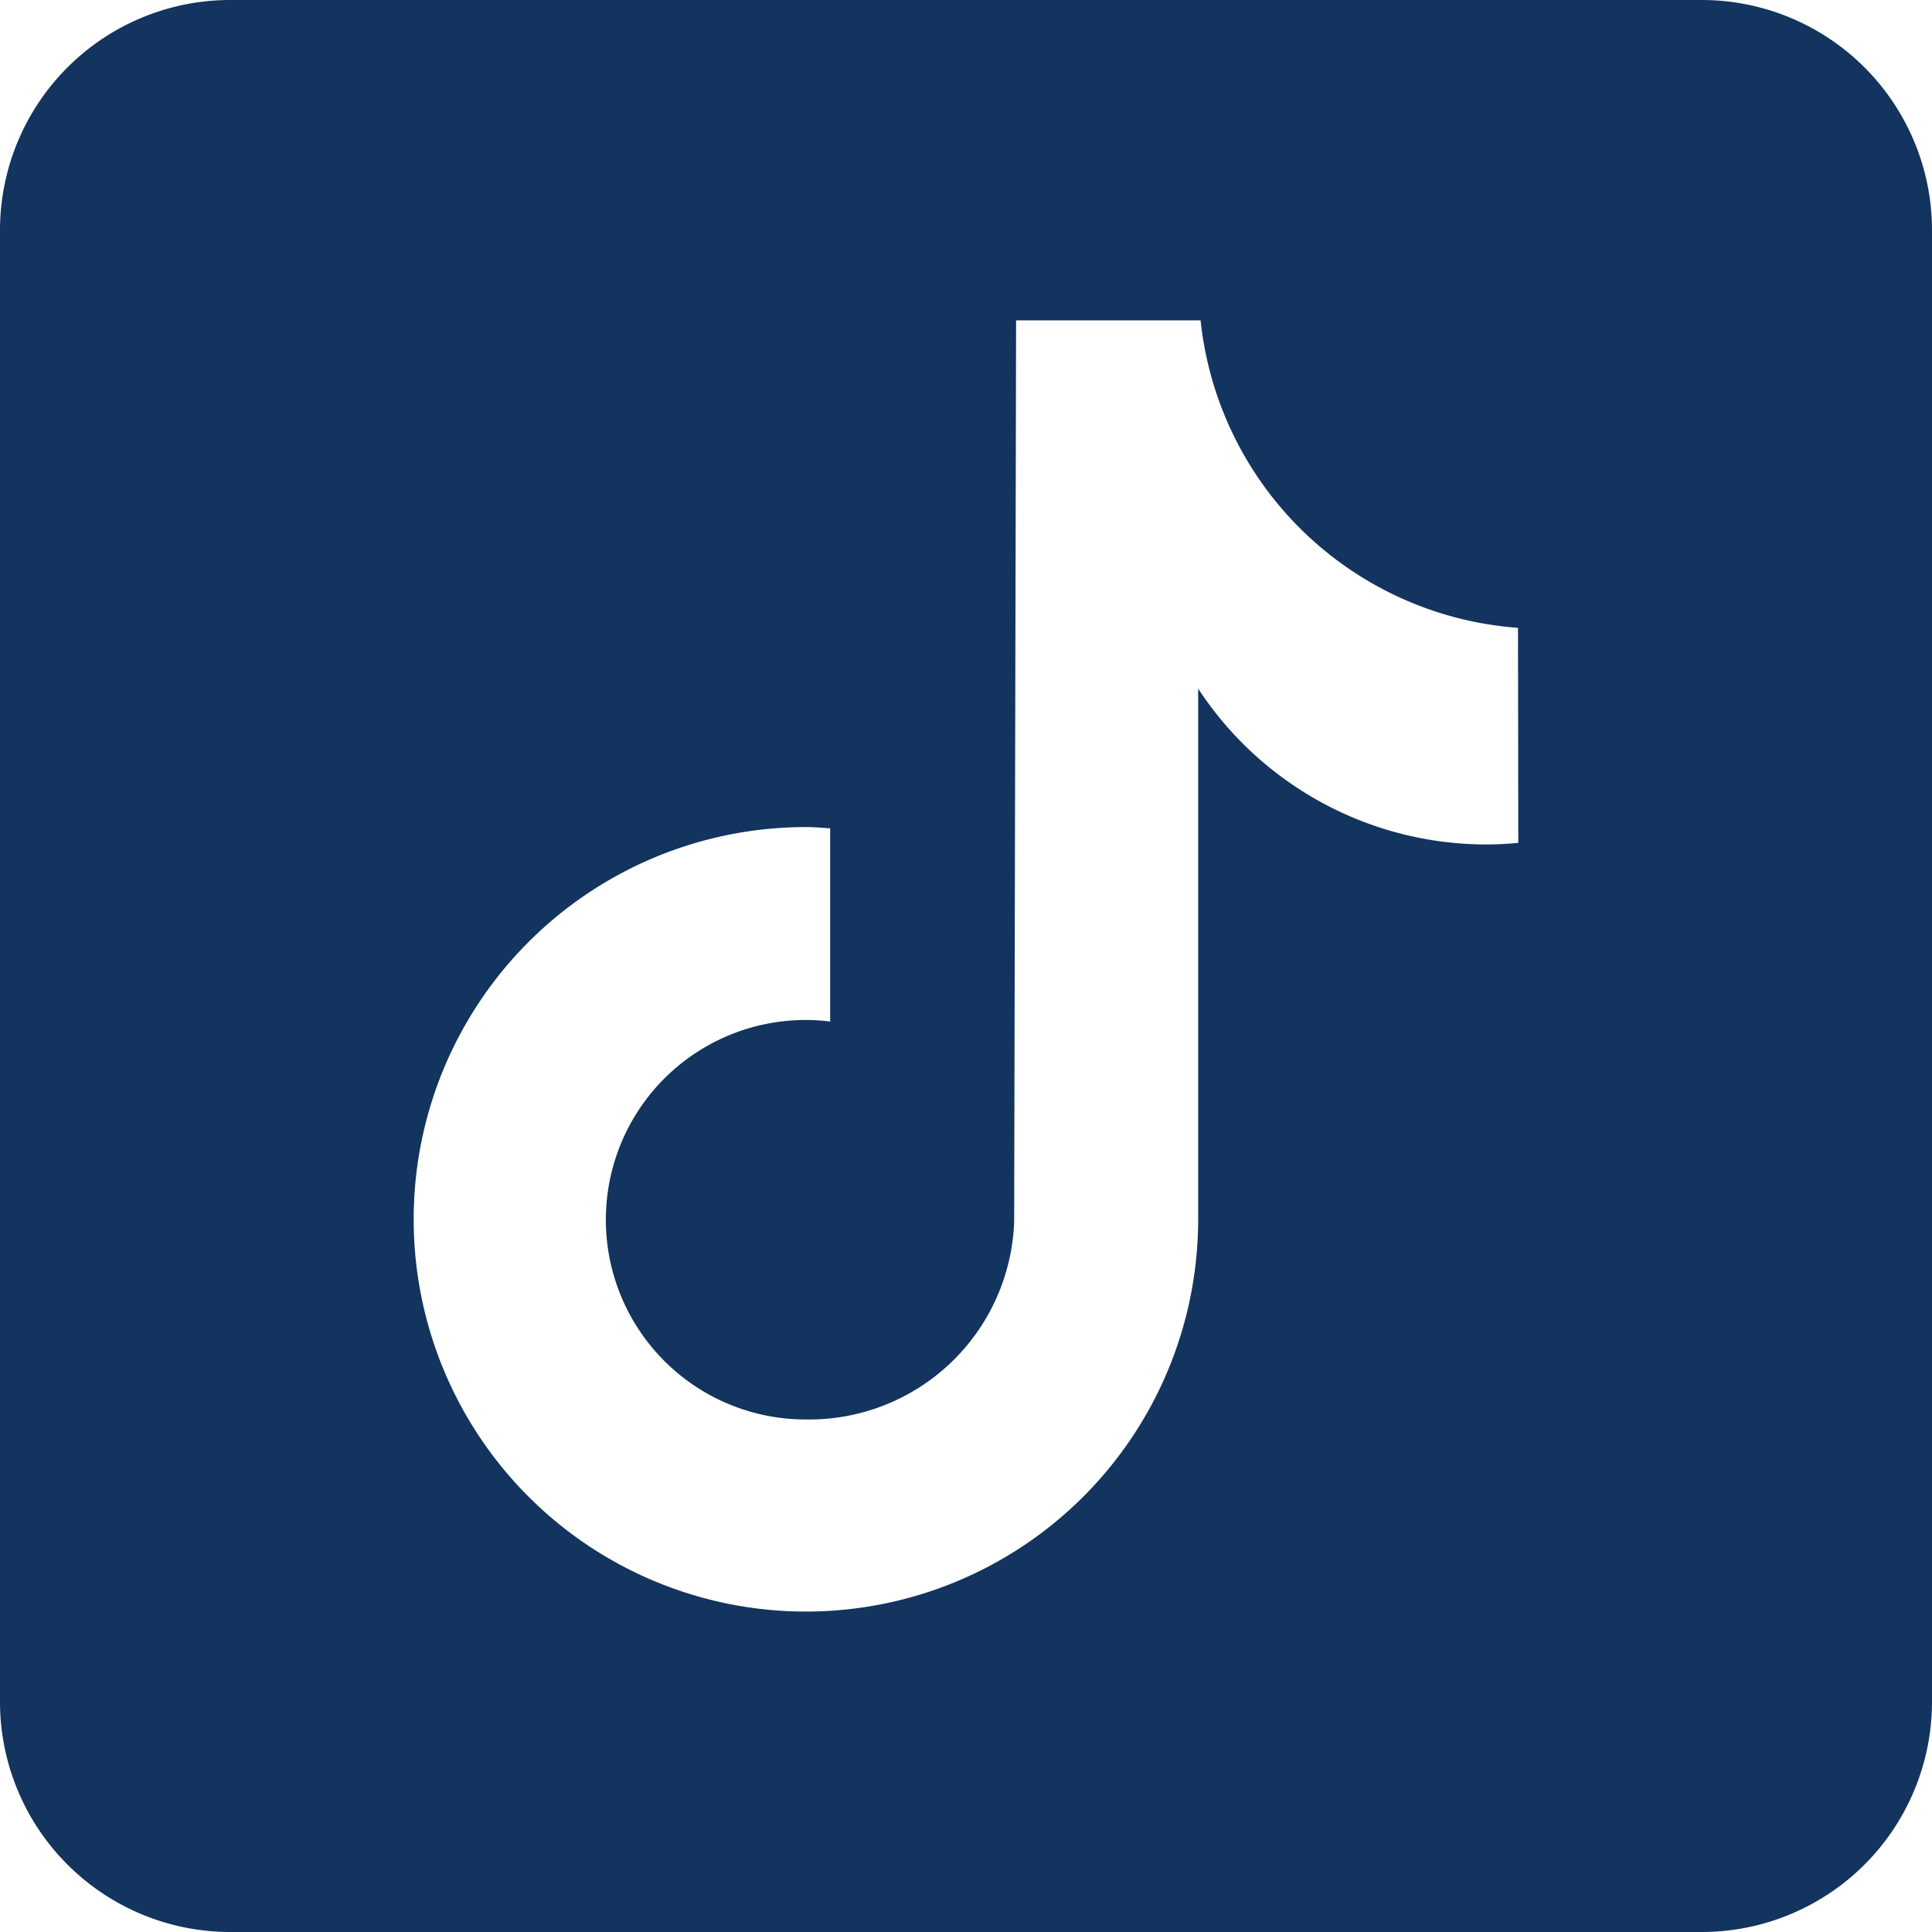 <?xml version="1.0" encoding="UTF-8"?> <svg xmlns="http://www.w3.org/2000/svg" width="42" height="42" viewBox="0 0 42 42"><path id="icons8-tiktok" d="M41,4H9A5.006,5.006,0,0,0,4,9V41a5.006,5.006,0,0,0,5,5H41a5.006,5.006,0,0,0,5-5V9A5.006,5.006,0,0,0,41,4ZM37.006,22.323c-.227.021-.457.035-.69.035a7.492,7.492,0,0,1-6.269-3.388V30.507A8.527,8.527,0,1,1,21.52,21.98c.178,0,.352.016.527.027v4.2a4.342,4.342,0,1,0-.527,8.651,4.459,4.459,0,0,0,4.527-4.3c0-.095.042-19.594.042-19.594H30.1a7.488,7.488,0,0,0,6.9,6.685Z" transform="translate(-4 -4)" fill="#12345e"></path></svg> 